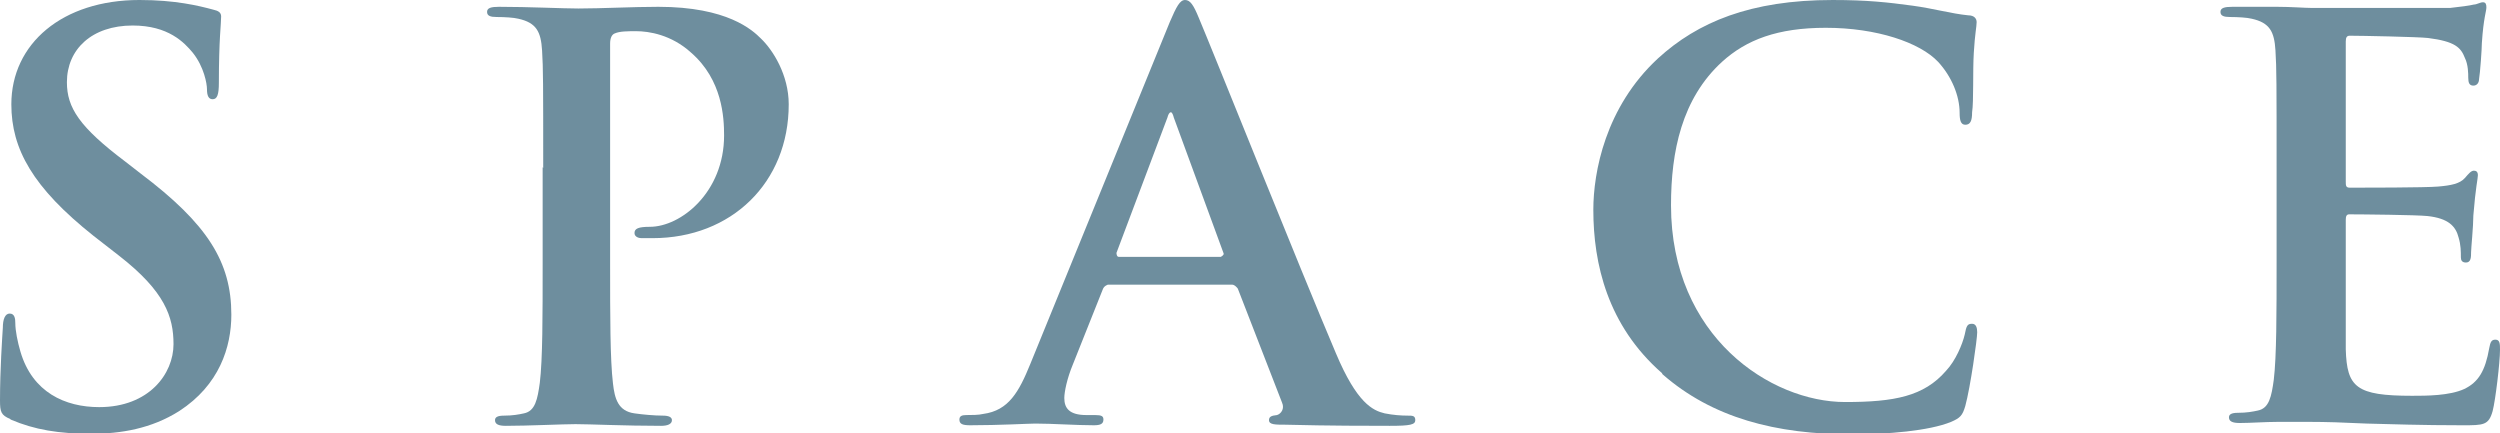 <svg viewBox="0 0 44.09 7.64" xmlns="http://www.w3.org/2000/svg"><g fill="#6e8e9e"><path d="m.18 7.39c-.16-.07-.18-.12-.18-.33 0-.54.04-1.12.05-1.28 0-.15.04-.25.12-.25.09 0 .1.09.1.17 0 .13.04.33.09.5.21.72.79.98 1.39.98.88 0 1.31-.59 1.31-1.11 0-.48-.15-.93-.96-1.56l-.45-.35c-1.07-.85-1.45-1.53-1.45-2.32 0-1.07.9-1.84 2.26-1.84.63 0 1.04.1 1.3.17.09.02.14.05.14.12 0 .13-.04.41-.04 1.17 0 .21-.03.29-.11.29-.07 0-.1-.06-.1-.18 0-.09-.05-.39-.25-.64-.15-.18-.43-.48-1.06-.48-.72 0-1.16.42-1.16 1 0 .45.22.79 1.03 1.4l.27.21c1.18.89 1.6 1.56 1.6 2.49 0 .57-.21 1.24-.92 1.7-.49.31-1.03.4-1.55.4-.57 0-1-.07-1.42-.25z"/><path d="m9.58 2.96c0-1.48 0-1.75-.02-2.07-.02-.33-.1-.49-.42-.56-.08-.02-.24-.03-.38-.03-.11 0-.17-.02-.17-.09s.07-.09.21-.09c.52 0 1.13.03 1.4.03.4 0 .97-.03 1.41-.03 1.22 0 1.66.41 1.81.56.21.2.49.64.49 1.16 0 1.38-1.01 2.36-2.4 2.36-.05 0-.16 0-.2 0s-.12-.02-.12-.09c0-.08.07-.11.27-.11.55 0 1.31-.61 1.31-1.61 0-.32-.03-.98-.58-1.46-.35-.32-.75-.38-.97-.38-.15 0-.29 0-.38.04-.05.02-.08.08-.08.18v3.9c0 .9 0 1.67.05 2.09.03.27.09.49.38.53.14.02.35.04.5.04.11 0 .16.03.16.08 0 .07-.08.1-.19.1-.64 0-1.26-.03-1.51-.03-.22 0-.84.03-1.23.03-.13 0-.19-.03-.19-.1 0-.05.04-.08.16-.08.15 0 .26-.02.35-.04.2-.04.24-.25.28-.54.05-.41.05-1.18.05-2.08v-1.72z"/><path d="m19.54 5.02s-.07.02-.09.08l-.53 1.33c-.1.24-.15.48-.15.59 0 .18.09.3.39.3h.15c.12 0 .15.02.15.08 0 .08-.06.1-.17.1-.31 0-.73-.03-1.03-.03-.11 0-.64.03-1.15.03-.13 0-.19-.02-.19-.1 0-.06.04-.08.12-.08.09 0 .22 0 .3-.02.45-.06.63-.39.83-.88l2.46-6.03c.12-.28.18-.39.27-.39s.15.09.24.31c.23.54 1.79 4.44 2.42 5.92.37.88.65 1.01.86 1.06.15.03.29.04.41.04.08 0 .13 0 .13.08s-.09.1-.45.1-1.06 0-1.84-.02c-.18 0-.29 0-.29-.08 0-.06.04-.08.14-.09.07-.02.14-.11.09-.22l-.78-2.01s-.05-.07-.1-.07h-2.17zm1.99-.49s.06-.03.05-.06l-.88-2.4s-.02-.09-.05-.09-.05.05-.06.09l-.9 2.39s0 .07.04.07h1.79z"/><path d="m29.31 6.58c-.96-.84-1.21-1.93-1.21-2.88 0-.66.21-1.81 1.14-2.67.7-.64 1.63-1.03 3.08-1.03.6 0 .97.04 1.41.1.37.05.68.14.98.17.11 0 .15.06.15.12 0 .08-.03.2-.05.54-.02.32 0 .86-.03 1.05 0 .15-.03.22-.12.22-.08 0-.1-.08-.1-.21 0-.3-.14-.64-.38-.9-.32-.34-1.08-.6-1.98-.6-.85 0-1.4.21-1.83.6-.71.65-.9 1.58-.9 2.53 0 2.32 1.76 3.47 3.07 3.47.87 0 1.39-.1 1.78-.55.17-.18.29-.47.33-.64.03-.16.05-.19.13-.19.07 0 .09.07.09.15 0 .12-.12.97-.21 1.3-.05.17-.09.21-.25.28-.39.16-1.13.22-1.75.22-1.34 0-2.46-.29-3.34-1.06z"/><path d="m40.15 2.96c0-1.48 0-1.75-.02-2.07-.02-.33-.1-.49-.42-.56-.08-.02-.24-.03-.38-.03-.11 0-.17-.02-.17-.09s.07-.09.21-.09h.79c.25 0 .48.02.61.02h2.44c.18-.02.34-.04.42-.06.05 0 .11-.04.16-.04s.06.04.06.09c0 .07-.05.18-.08.63 0 .1-.03.53-.05.64 0 .05-.03.11-.1.11s-.09-.05-.09-.14c0-.07 0-.23-.06-.35-.07-.18-.17-.29-.65-.35-.17-.02-1.19-.04-1.38-.04-.05 0-.07.03-.07.1v2.47c0 .07 0 .11.07.11.21 0 1.34 0 1.56-.02.23-.02.38-.05.47-.15.07-.08.11-.13.16-.13.04 0 .07.02.07.08s-.04.21-.08.71c0 .19-.04.58-.04.65 0 .08 0 .18-.09.18-.07 0-.09-.04-.09-.09 0-.1 0-.22-.04-.35-.05-.2-.18-.34-.55-.38-.19-.02-1.15-.03-1.38-.03-.05 0-.06.04-.06.1v.77 1.51c.02.67.18.82 1.17.82.25 0 .66 0 .92-.12.25-.12.37-.32.44-.72.02-.11.04-.15.11-.15.08 0 .08.08.08.18 0 .22-.08.89-.13 1.08-.07.25-.16.25-.53.25-.73 0-1.27-.02-1.69-.03-.42-.02-.72-.03-1.01-.03-.11 0-.32 0-.56 0-.22 0-.48.02-.67.02-.13 0-.19-.03-.19-.1 0-.05.04-.08.16-.08.15 0 .26-.02.35-.04.2-.04.24-.25.28-.54.05-.41.05-1.18.05-2.08v-1.72z"/></g></svg>